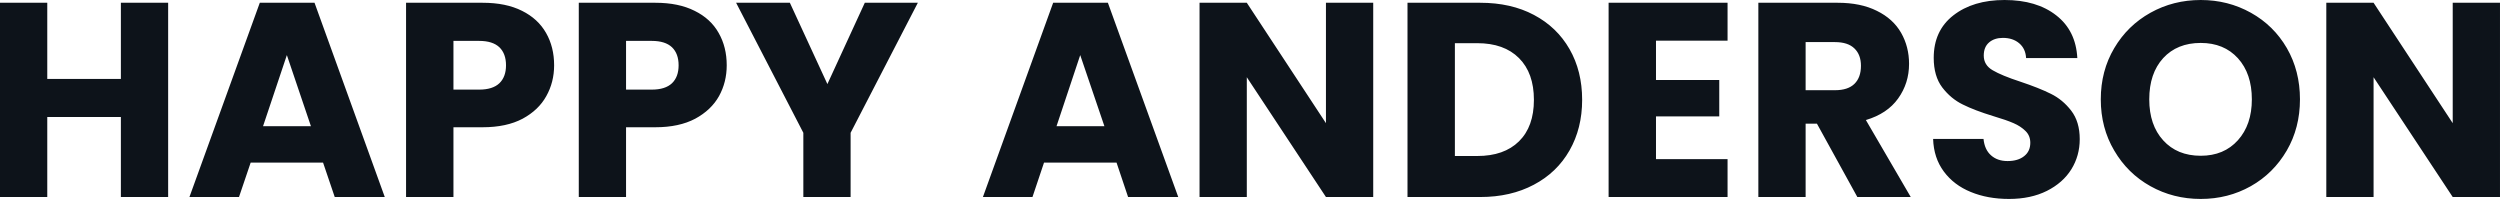 <svg fill="#0D131A" viewBox="0 0 207.851 16.537" height="100%" width="100%" xmlns="http://www.w3.org/2000/svg"><path preserveAspectRatio="none" d="M10.05 0.23L13.98 0.23L13.98 16.38L10.05 16.38L10.05 9.73L3.93 9.73L3.93 16.38L0 16.38L0 0.23L3.93 0.23L3.93 6.56L10.05 6.56L10.05 0.23ZM27.83 16.38L26.86 13.52L20.84 13.52L19.87 16.38L15.75 16.38L21.60 0.23L26.15 0.23L31.99 16.38L27.83 16.38ZM21.87 10.49L25.85 10.49L23.85 4.58L21.87 10.49ZM46.07 5.43Q46.07 6.83 45.42 7.99Q44.78 9.15 43.45 9.87Q42.11 10.58 40.13 10.58L40.13 10.58L37.70 10.58L37.70 16.38L33.76 16.38L33.76 0.23L40.13 0.23Q42.07 0.23 43.40 0.90Q44.73 1.56 45.40 2.74Q46.07 3.91 46.07 5.43L46.07 5.43ZM39.84 7.45Q40.96 7.45 41.52 6.92Q42.07 6.39 42.07 5.43L42.07 5.43Q42.07 4.46 41.52 3.93Q40.96 3.40 39.84 3.40L39.84 3.40L37.70 3.40L37.70 7.45L39.84 7.45ZM60.42 5.43Q60.42 6.83 59.78 7.99Q59.13 9.15 57.80 9.87Q56.46 10.58 54.49 10.58L54.49 10.58L52.05 10.58L52.05 16.38L48.12 16.38L48.12 0.23L54.49 0.23Q56.42 0.23 57.75 0.90Q59.09 1.56 59.75 2.74Q60.42 3.91 60.42 5.43L60.42 5.43ZM54.19 7.45Q55.31 7.45 55.87 6.92Q56.42 6.39 56.42 5.43L56.42 5.43Q56.42 4.46 55.87 3.93Q55.31 3.40 54.19 3.40L54.19 3.40L52.05 3.40L52.05 7.45L54.19 7.45ZM71.90 0.23L76.31 0.23L70.72 11.04L70.72 16.38L66.79 16.38L66.79 11.04L61.20 0.23L65.67 0.23L68.79 6.99L71.90 0.23ZM93.79 16.38L92.83 13.52L86.80 13.52L85.84 16.38L81.72 16.38L87.56 0.23L92.11 0.23L97.96 16.38L93.79 16.38ZM87.84 10.49L91.82 10.49L89.81 4.58L87.84 10.49ZM114.17 0.23L114.17 16.38L110.24 16.38L103.66 6.42L103.66 16.38L99.73 16.38L99.73 0.23L103.66 0.23L110.24 10.24L110.24 0.23L114.17 0.23ZM123.07 0.23Q125.63 0.23 127.53 1.24Q129.44 2.25 130.49 4.08Q131.54 5.91 131.54 8.30L131.54 8.30Q131.54 10.67 130.49 12.51Q129.44 14.35 127.52 15.36Q125.60 16.38 123.07 16.38L123.07 16.38L117.02 16.38L117.02 0.23L123.07 0.23ZM122.82 12.97Q125.05 12.97 126.29 11.75Q127.53 10.53 127.53 8.30L127.53 8.30Q127.53 6.07 126.29 4.83Q125.05 3.59 122.82 3.59L122.82 3.59L120.96 3.59L120.96 12.97L122.82 12.97ZM143.63 3.38L137.68 3.38L137.68 6.65L142.94 6.65L142.94 9.68L137.68 9.68L137.68 13.23L143.63 13.23L143.63 16.38L133.74 16.38L133.74 0.23L143.63 0.23L143.63 3.38ZM158.86 16.38L154.42 16.38L151.06 10.28L150.12 10.28L150.12 16.38L146.19 16.38L146.19 0.23L152.79 0.23Q154.70 0.23 156.04 0.90Q157.39 1.56 158.06 2.73Q158.72 3.89 158.72 5.31L158.72 5.31Q158.72 6.92 157.81 8.19Q156.91 9.45 155.13 9.98L155.13 9.98L158.86 16.38ZM150.12 3.50L150.12 7.50L152.56 7.50Q153.64 7.50 154.18 6.97Q154.72 6.44 154.72 5.47L154.72 5.47Q154.72 4.55 154.18 4.03Q153.64 3.50 152.56 3.50L152.56 3.50L150.12 3.50ZM167.03 16.54Q165.25 16.54 163.85 15.96Q162.45 15.39 161.61 14.26Q160.77 13.13 160.72 11.55L160.72 11.55L164.91 11.55Q165.00 12.44 165.53 12.91Q166.06 13.39 166.91 13.39L166.91 13.39Q167.78 13.39 168.29 12.98Q168.80 12.58 168.80 11.87L168.80 11.87Q168.80 11.27 168.39 10.88Q167.99 10.49 167.41 10.24Q166.82 9.98 165.74 9.66L165.74 9.66Q164.17 9.18 163.19 8.69Q162.20 8.21 161.48 7.27Q160.77 6.33 160.77 4.81L160.77 4.81Q160.77 2.55 162.40 1.28Q164.04 0 166.66 0L166.66 0Q169.33 0 170.96 1.28Q172.59 2.55 172.71 4.83L172.71 4.83L168.45 4.83Q168.41 4.05 167.88 3.60Q167.35 3.15 166.52 3.15L166.52 3.15Q165.81 3.15 165.37 3.53Q164.93 3.91 164.93 4.62L164.93 4.62Q164.93 5.41 165.67 5.84Q166.41 6.28 167.97 6.79L167.97 6.79Q169.53 7.31 170.51 7.80Q171.49 8.28 172.20 9.20Q172.91 10.12 172.91 11.57L172.91 11.57Q172.91 12.95 172.21 14.08Q171.51 15.20 170.18 15.87Q168.84 16.54 167.03 16.54L167.03 16.54ZM182.97 16.54Q180.69 16.54 178.79 15.48Q176.89 14.42 175.78 12.52Q174.66 10.63 174.66 8.26L174.66 8.26Q174.66 5.89 175.78 4.00Q176.89 2.12 178.79 1.06Q180.69 0 182.97 0L182.97 0Q185.24 0 187.14 1.06Q189.04 2.12 190.13 4.00Q191.22 5.89 191.22 8.26L191.22 8.26Q191.22 10.63 190.12 12.52Q189.01 14.42 187.13 15.48Q185.24 16.54 182.97 16.54L182.97 16.54ZM182.97 12.95Q184.90 12.95 186.06 11.66Q187.22 10.37 187.22 8.26L187.22 8.26Q187.22 6.12 186.06 4.84Q184.90 3.57 182.97 3.57L182.97 3.57Q181.01 3.57 179.85 4.83Q178.69 6.10 178.69 8.26L178.69 8.26Q178.69 10.40 179.85 11.67Q181.01 12.95 182.97 12.95L182.97 12.95ZM207.85 0.23L207.85 16.38L203.92 16.38L197.34 6.42L197.34 16.38L193.41 16.38L193.41 0.23L197.34 0.23L203.92 10.24L203.92 0.23L207.85 0.23Z"></path></svg>